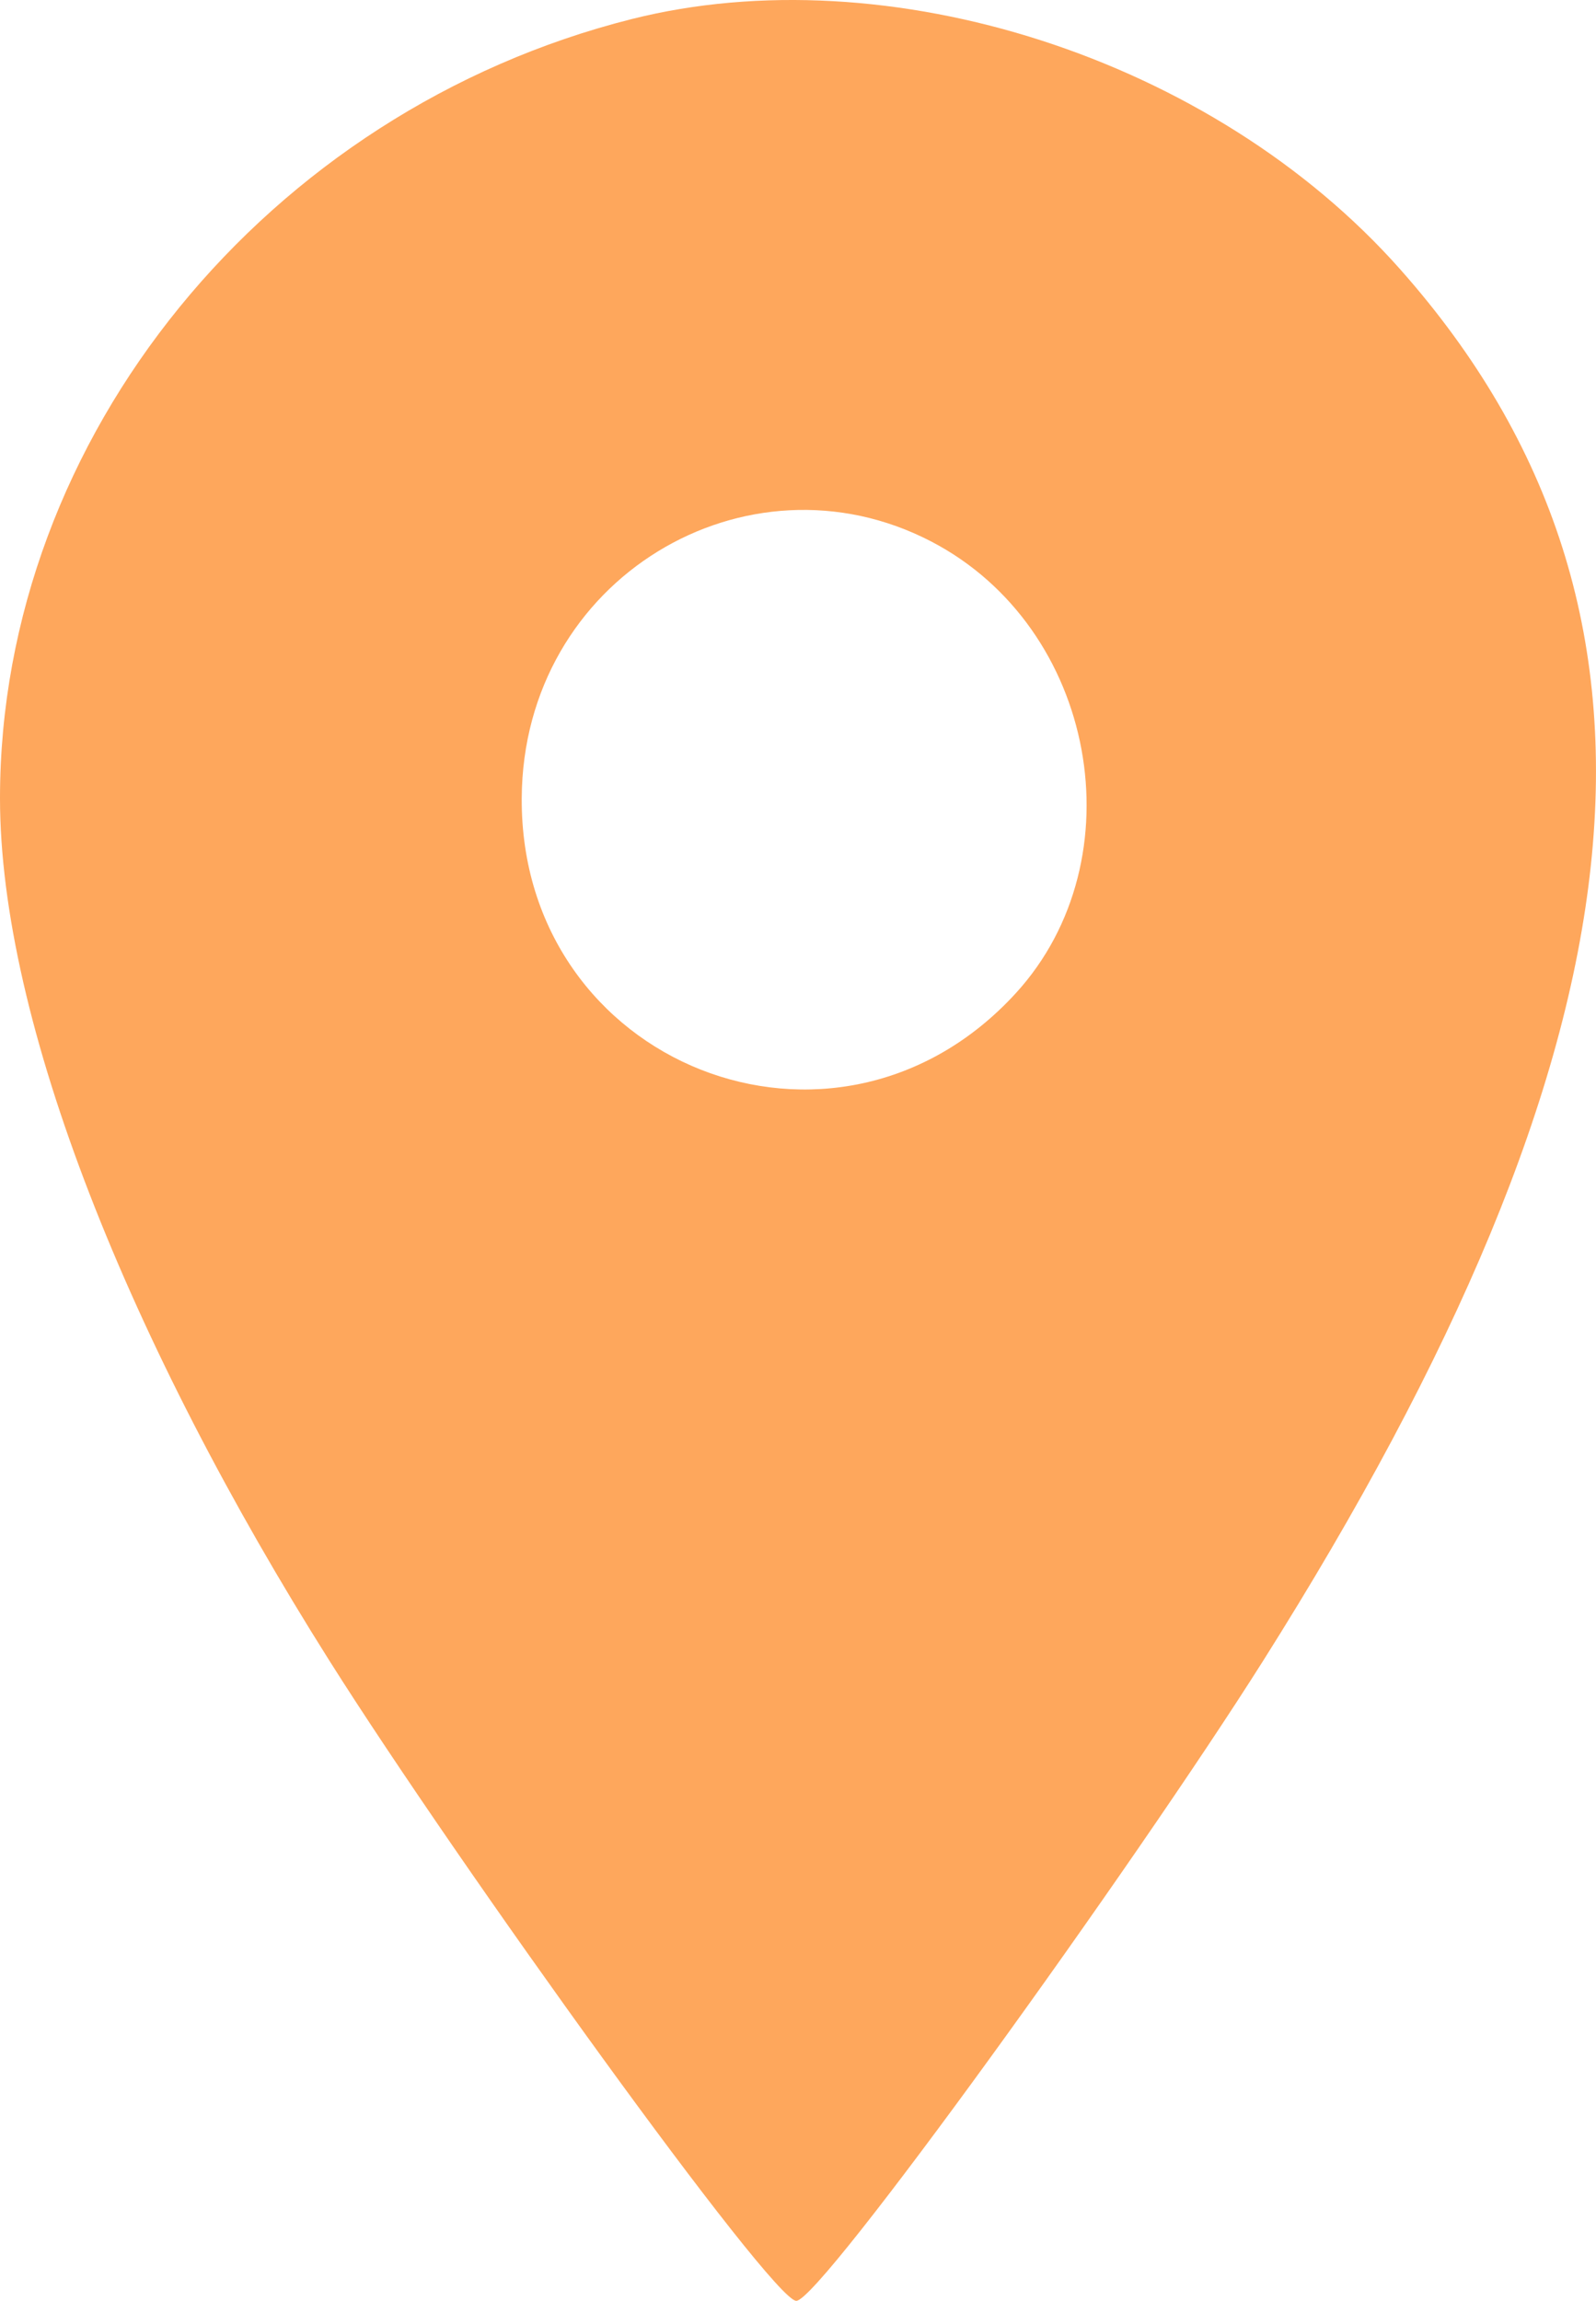 <?xml version="1.0" encoding="UTF-8"?> <svg xmlns="http://www.w3.org/2000/svg" width="120" height="173" viewBox="0 0 120 173" fill="none"> <path fill-rule="evenodd" clip-rule="evenodd" d="M47.485 1.436C20.16 8.321 0 32.791 0 60.012C0 76.794 9.725 101.016 24.775 124.865C34.446 140.188 58.048 172.981 59.873 172.981C61.697 172.981 85.299 140.188 94.97 124.865C123.937 78.961 128.273 46.204 105.293 20.264C91.144 4.289 66.715 -3.41 47.485 1.436ZM69.999 40.701C82.467 47.174 85.571 64.599 76.389 74.656C62.84 89.493 39.121 80.062 39.227 60.012C39.316 43.459 56.171 33.523 69.999 40.701Z" fill="#FEA75C"></path> </svg> 